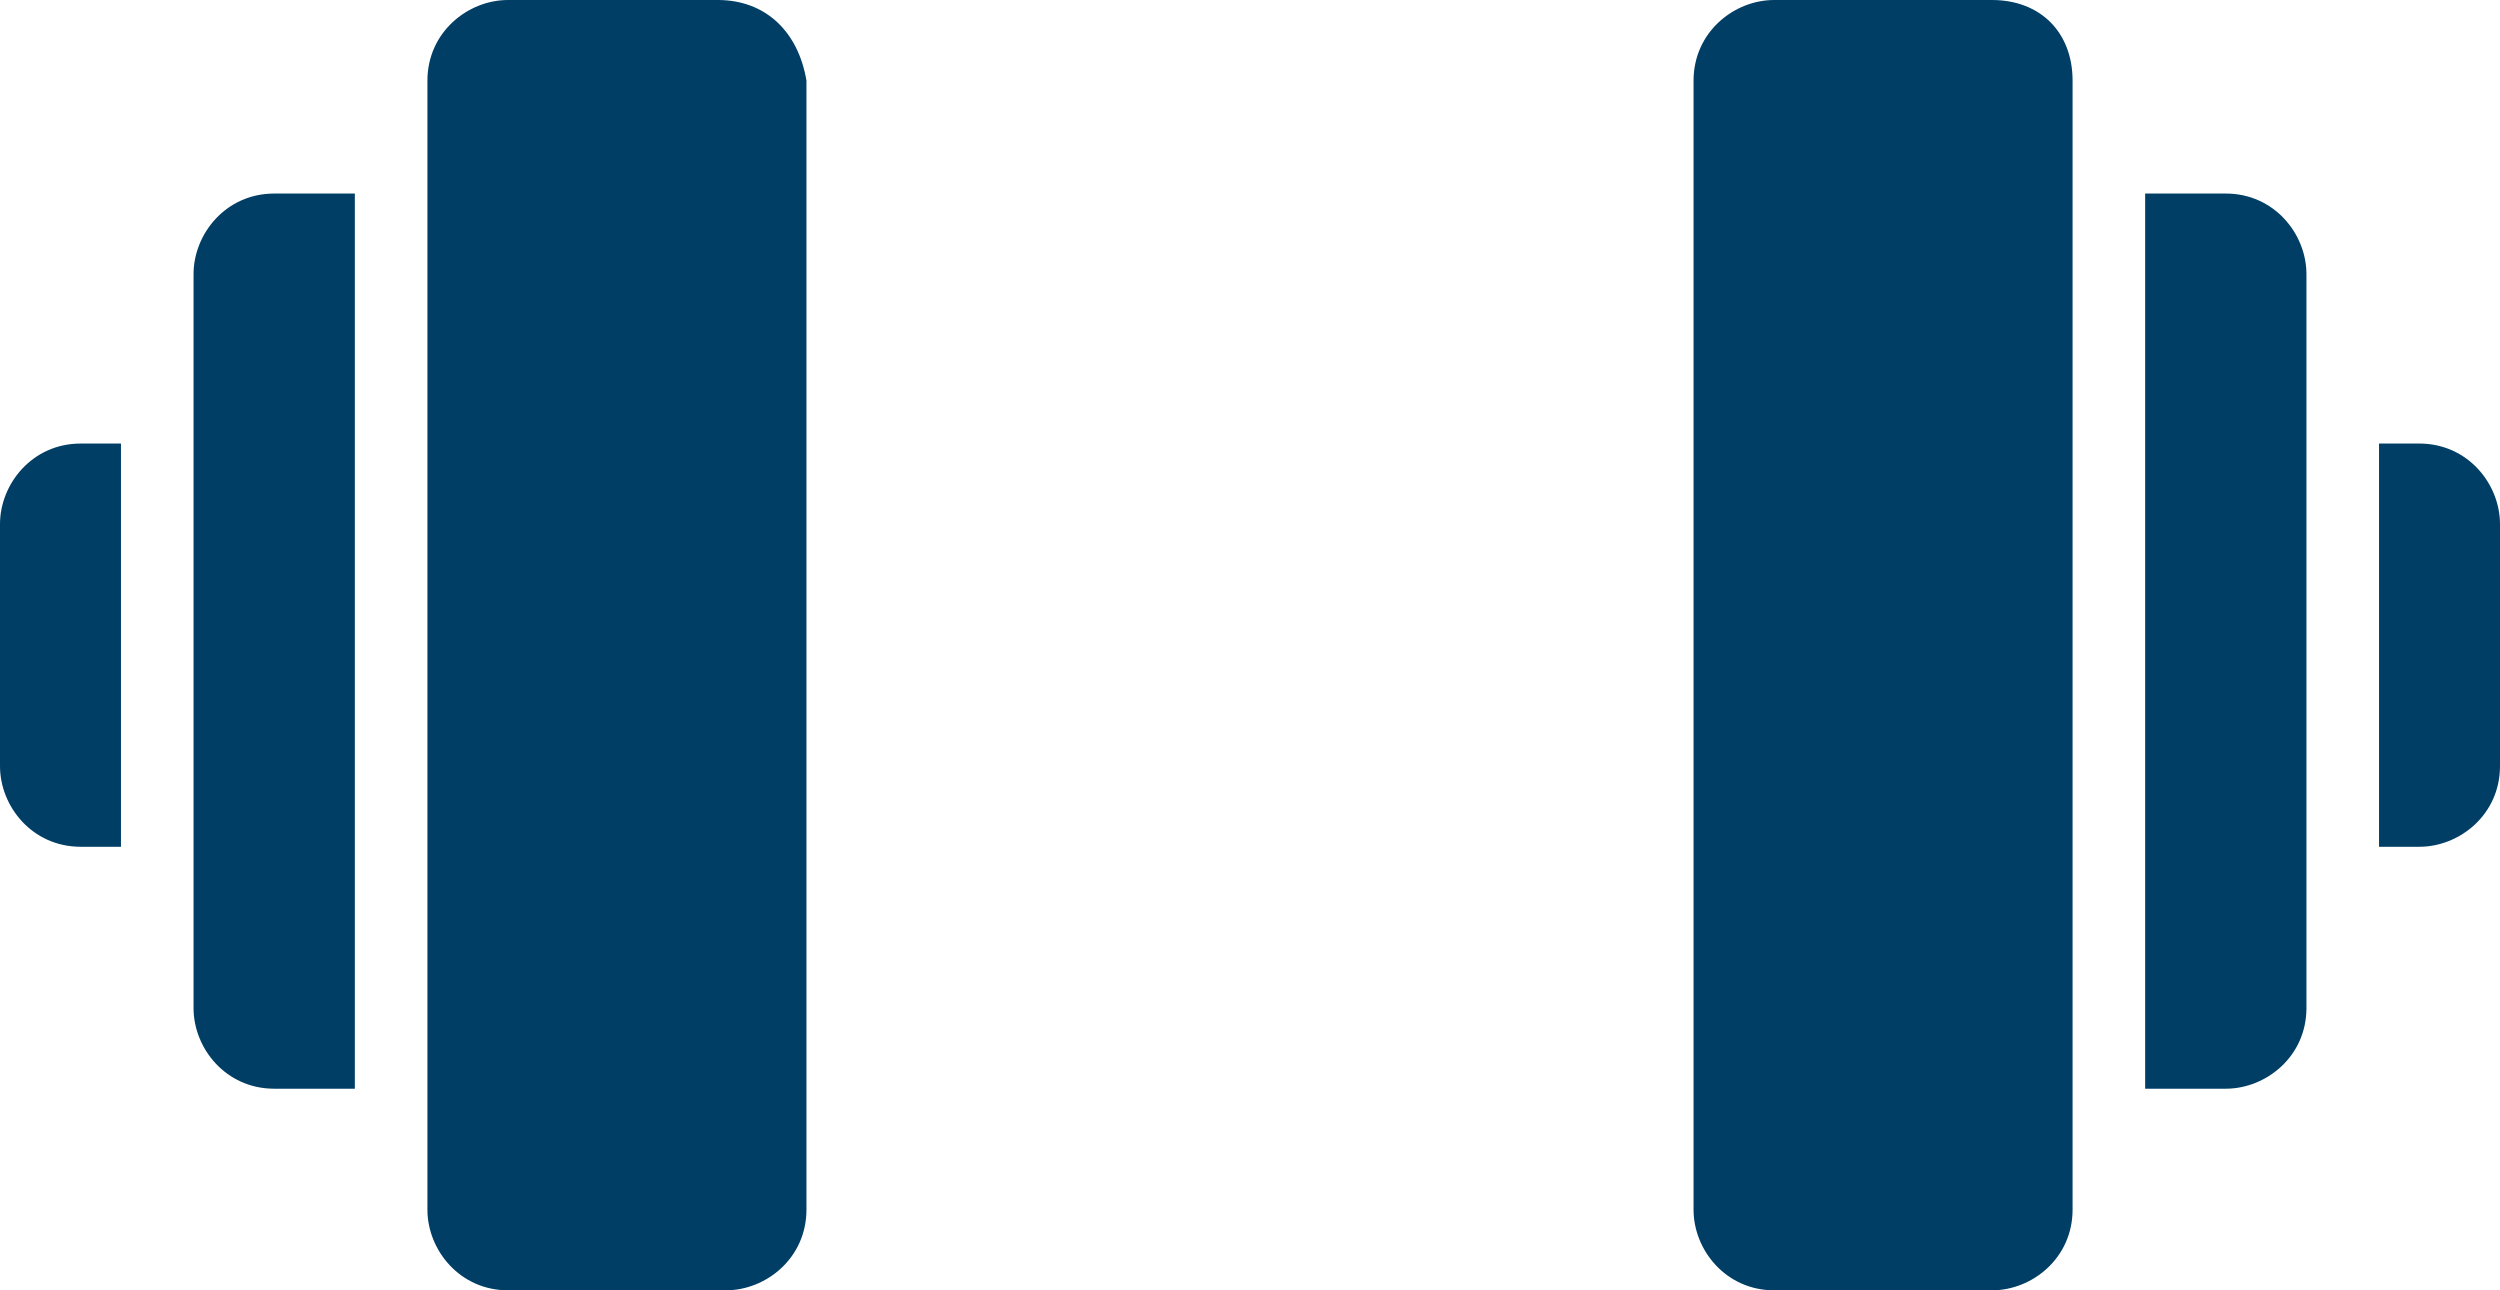 <svg enable-background="new 0 0 31 16" height="16" viewBox="0 0 31 16" width="31" xmlns="http://www.w3.org/2000/svg"><g fill="#003e66"><path d="m0 6.5v3c0 .5.4 1 1 1h.5v-5h-.5c-.6 0-1 .5-1 1z"/><path d="m30 5.5h-.5v5h.5c.5 0 1-.4 1-1v-3c0-.5-.4-1-1-1z"/><path d="m2.4 3.4v9.1c0 .5.4 1 1 1h1v-11.1h-1c-.6 0-1 .5-1 1z"/><path d="m27.6 2.4h-1v11.1h1c.5 0 1-.4 1-1v-9.1c0-.5-.4-1-1-1z"/><path d="m8.9 0h-2.6c-.5 0-1 .4-1 1v14c0 .5.4 1 1 1h2.7c.5 0 1-.4 1-1v-14c-.1-.6-.5-1-1.1-1z"/><path d="m24.7 0h-2.7c-.5 0-1 .4-1 1v14c0 .5.4 1 1 1h2.7c.5 0 1-.4 1-1v-14c0-.6-.4-1-1-1z"/></g></svg>